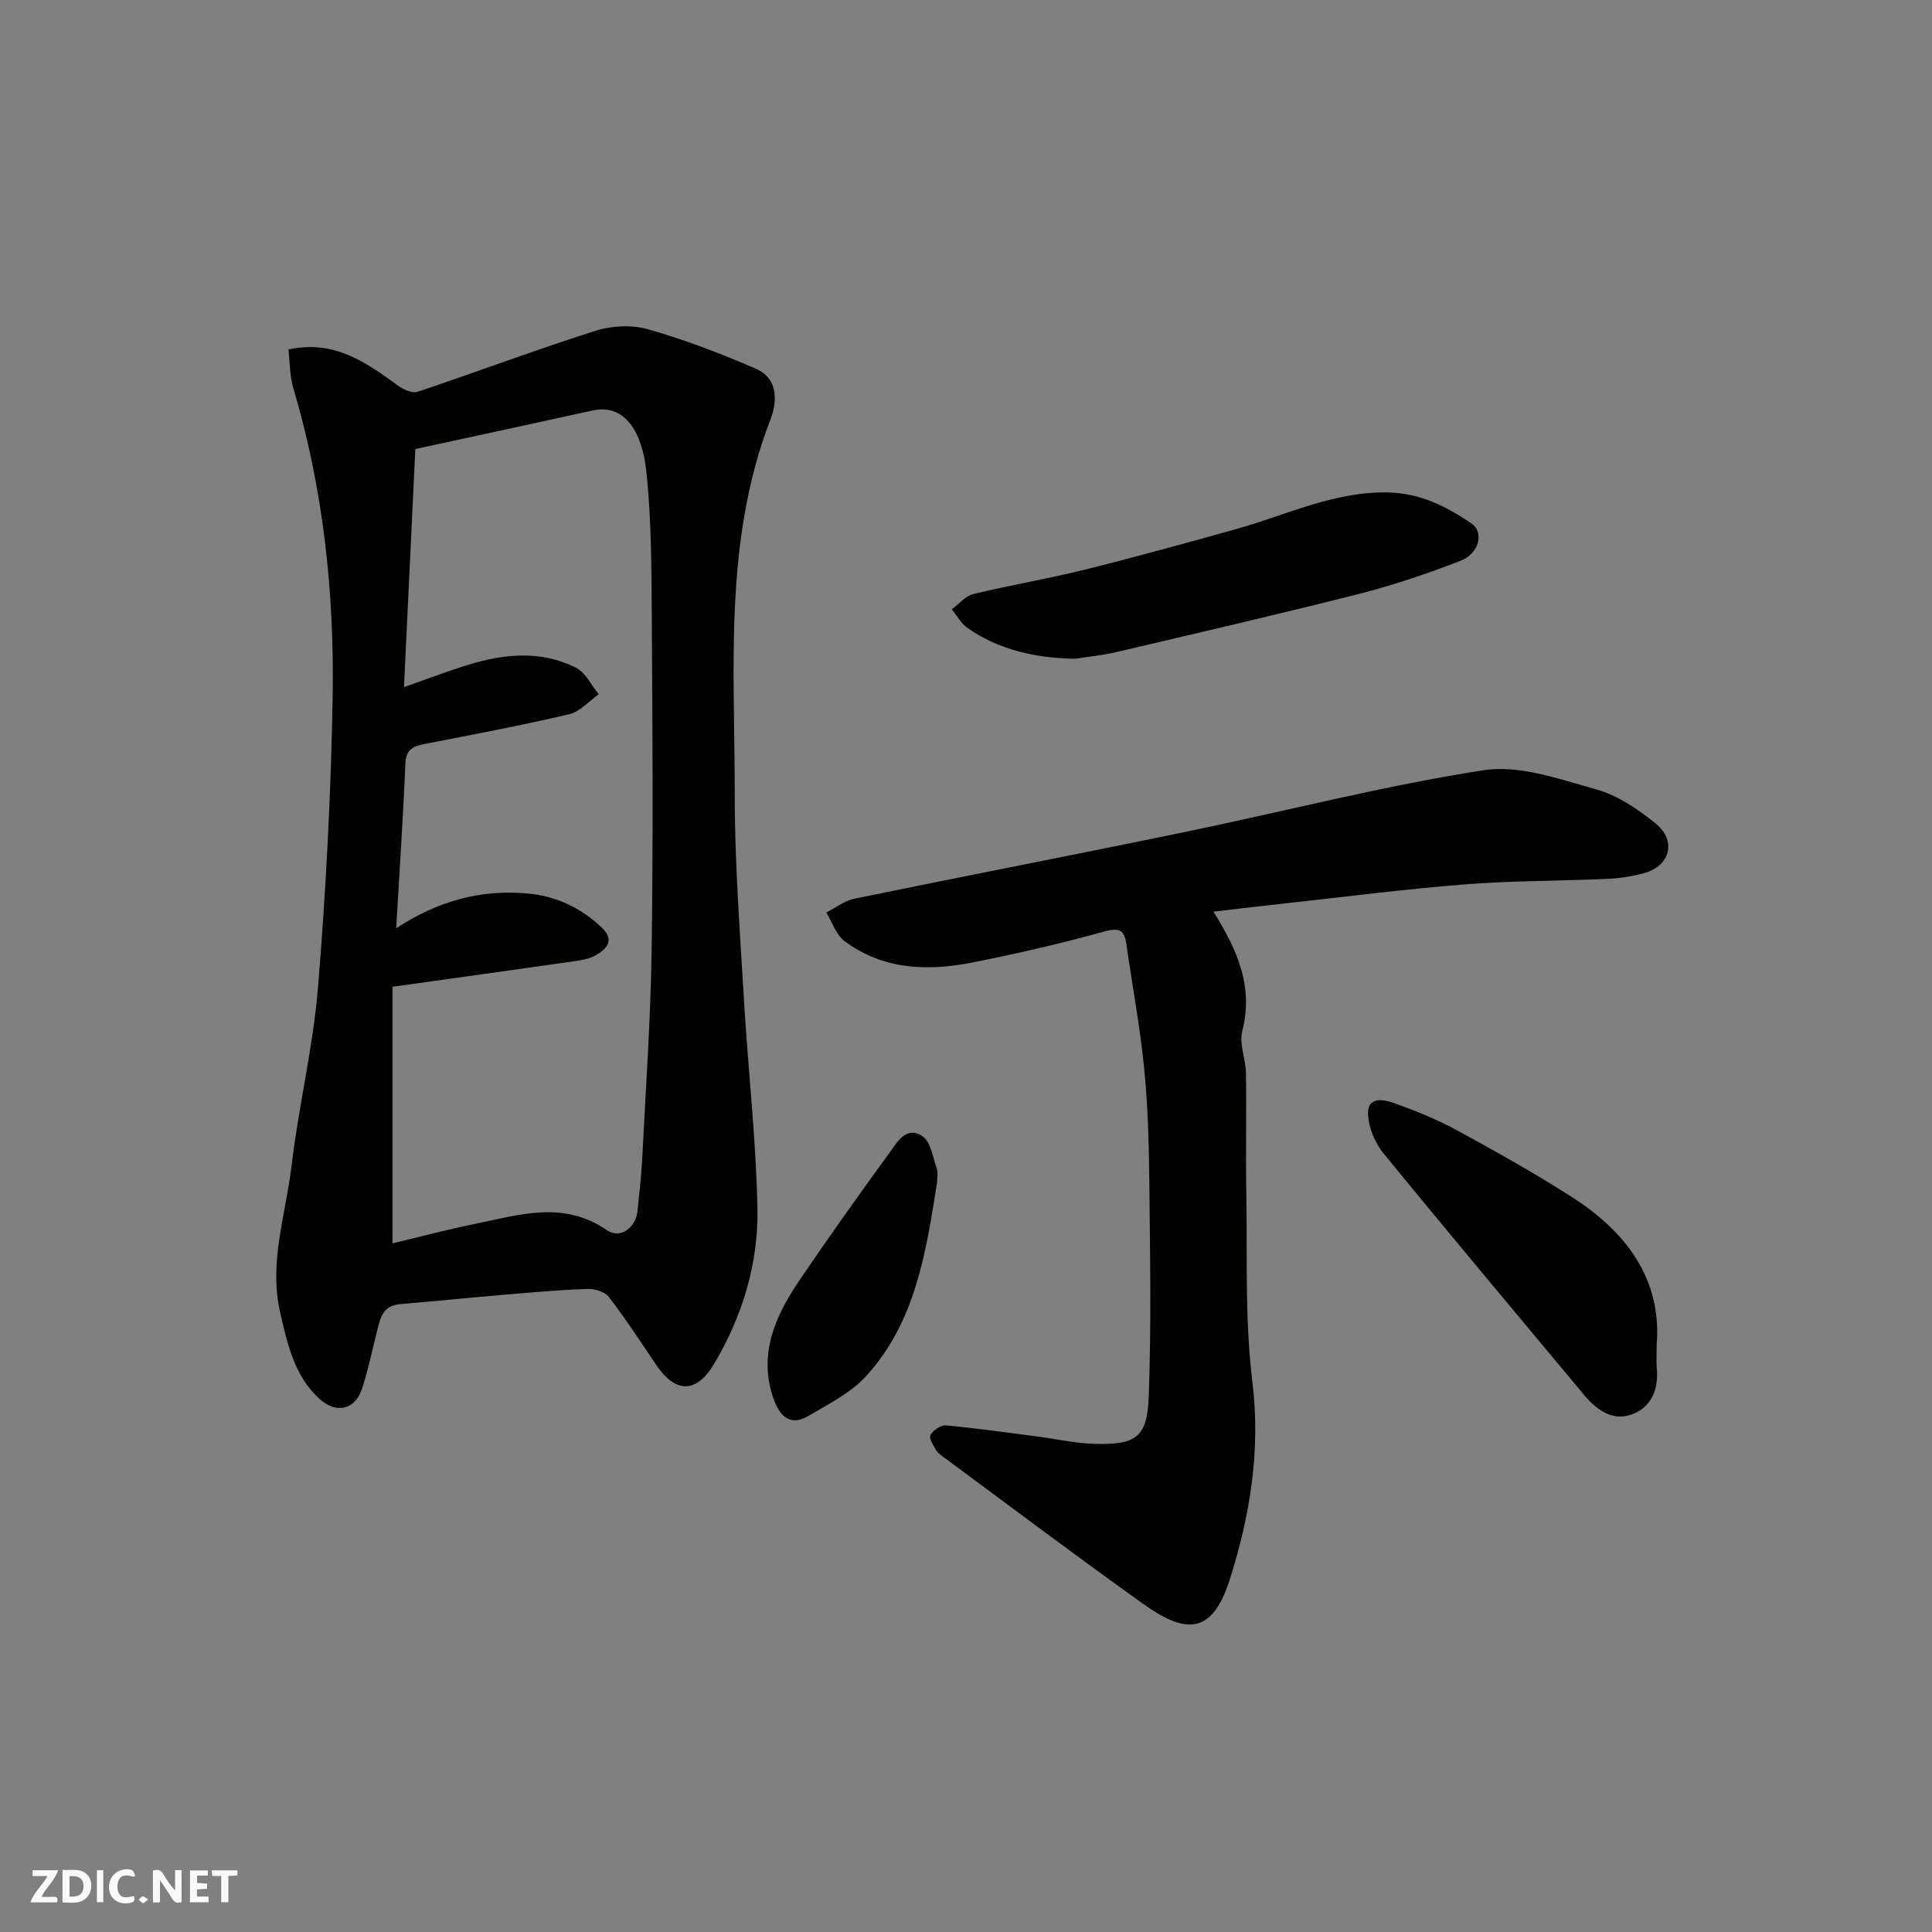 <svg enable-background="new 0 0 400 400" viewBox="0 0 400 400" xmlns="http://www.w3.org/2000/svg"><rect x="0" y="0" width="400" height="400" fill="#808080" stroke="none"/><g fill="#fafafb"><path d="m37.59 393.81c-.92.31-1.52.05-2-.78-.7-1.2-1.52-2.34-2.47-3.78v4.59c-.55.03-.95.05-1.41.07-.03-.37-.06-.64-.06-.91 0-1.91 0-3.81 0-5.7 1.13-.41 1.77-.03 2.29.91.62 1.11 1.38 2.14 2.31 3.19v-4.2h1.35v6.61z"/><path d="m12.94 393.88v-6.75c1.9.19 3.93-.54 5.37 1.29.8 1.01.78 2.88.03 3.97-1.37 1.97-3.4 1.51-5.4 1.49m1.45-1.22c2.04.12 2.92-.58 2.89-2.21-.03-1.51-.98-2.19-2.89-2z"/><path d="m11.81 393.87h-5.49c.68-2.18 2.47-3.48 3.51-5.45h-3.08v-1.21h5.29c-.71 2.13-2.44 3.48-3.47 5.51.86 0 1.63.04 2.39-.01.79-.05 1.14.21.85 1.16"/><path d="m39.33 393.86v-6.61h3.7v1.07h-2.22v1.52c.68.04 1.34.09 2.07.13v1.07c-.72.05-1.38.09-2.1.14v1.48h2.4v1.19h-3.85z"/><path d="m27.71 388.56c-1.15-.3-2.46-.61-3.1.64-.37.73-.41 1.93-.06 2.67.63 1.35 1.99.93 3.17.68.35.94-.01 1.32-.93 1.46-1.62.25-3.05-.27-3.76-1.48-.73-1.24-.6-3.03.31-4.17.88-1.11 2.71-1.7 4-1.16.32.13.44.74.65 1.12-.1.08-.19.16-.28.24"/><path d="m49.15 387.24v1.07c-.59.02-1.17.05-1.87.08v5.44h-1.48v-5.44h-1.85c-.05-.4-.08-.73-.13-1.15z"/><path d="m20.06 387.21h1.33v6.62h-1.33z"/><path d="m30.68 393.25c-.49.38-.8.79-1.05.76-.32-.05-.6-.45-.9-.7.26-.24.51-.64.8-.67.29-.04.62.3 1.15.61"/></g><path d="m59.71 72.35c9.52-2.05 16.08 2.68 22.68 7.48 1.12.81 2.96 1.66 4.06 1.29 12.32-4.13 24.49-8.71 36.87-12.64 3.35-1.07 7.52-1.26 10.88-.3 7.62 2.18 15.1 5.02 22.36 8.2 4.52 1.98 4.41 6.7 2.97 10.42-9.77 25.26-7.38 51.66-7.41 77.78-.01 14.2 1.09 28.41 1.92 42.59.84 14.31 2.49 28.59 2.78 42.91.23 11.4-3.05 22.28-8.91 32.19-3.7 6.25-8.01 6.29-12.04.33-3.2-4.74-6.33-9.54-9.81-14.08-.83-1.08-2.93-1.71-4.42-1.66-5.6.18-11.19.69-16.77 1.16-7.37.62-14.72 1.37-22.09 1.99-3.65.31-4.09 3.1-4.77 5.79-.99 3.93-1.81 7.92-3.07 11.77-1.42 4.3-5.32 5.2-8.75 2.09-5.27-4.78-6.68-11.39-8.19-17.95-2.37-10.29 1.14-20.13 2.33-30.11 1.48-12.48 4.5-24.8 5.52-37.3 1.63-19.91 2.68-39.9 3.02-59.88.37-21.71-1.93-43.23-8.18-64.19-.7-2.33-.63-4.87-.98-7.88zm22.32 119.84c8.66-5.68 17.49-8.07 27.15-7.21 5.95.53 10.96 2.91 15.3 6.96 2.8 2.62 1.32 4.41-1.11 5.82-1.22.71-2.76 1-4.2 1.21-12.59 1.81-25.2 3.55-37.91 5.33v53.12c5.91-1.41 11.4-2.87 16.96-4 9.22-1.88 18.43-4.95 27.44 1.28 2.71 1.88 5.98-.5 6.32-3.93.36-3.6.8-7.19.98-10.8.72-14.36 1.74-28.72 1.95-43.1.33-22.82.19-45.65.04-68.48-.07-10.26-.05-20.58-1.13-30.76-.89-8.34-4.52-14.1-11.13-12.64-12.19 2.68-24.39 5.31-36.7 7.98-.8 16.69-1.56 32.73-2.35 49.29 5.17-1.81 9.11-3.33 13.13-4.57 7.55-2.34 15.21-3.11 22.5.57 1.98 1 3.15 3.61 4.69 5.48-2.03 1.42-3.88 3.61-6.11 4.13-9.82 2.31-19.74 4.18-29.65 6.1-2.46.48-4.15.99-4.27 4.14-.46 11.01-1.21 22.01-1.9 34.08z" fill="#010100"/><path d="m251.23 188.75c5.04 8.07 8.31 15.58 5.97 24.7-.69 2.67.72 5.82.76 8.75.13 8-.07 16 .07 24 .24 13.27-.34 26.66 1.25 39.77 1.74 14.31-.41 27.64-4.69 41.11-3.73 11.74-9.46 11-17.84 5.03-13.84-9.86-27.4-20.1-41.07-30.19-.66-.49-1.43-.98-1.84-1.65-.6-.99-1.56-2.51-1.21-3.15.55-.99 2.15-2.11 3.2-2.01 6.35.59 12.68 1.49 19.01 2.31 3.89.5 7.77 1.4 11.67 1.51 8.69.24 11.01-1.3 11.32-9.75.55-14.68.28-29.39.13-44.09-.08-7.94-.28-15.9-1.06-23.79-.85-8.6-2.46-17.12-3.67-25.68-.4-2.84-1.22-3.68-4.48-2.79-9.09 2.51-18.3 4.65-27.56 6.47-9.24 1.81-18.4 1.47-26.33-4.45-1.76-1.31-2.55-3.91-3.79-5.92 1.93-.98 3.77-2.44 5.81-2.86 22.82-4.69 45.7-9.11 68.52-13.83 20.57-4.25 40.97-9.54 61.7-12.77 7.44-1.16 15.77 1.83 23.4 3.97 4.41 1.23 8.61 4.08 12.24 7.02 4.42 3.59 3.09 8.77-2.28 10.29-2.5.71-5.14 1.09-7.74 1.21-9.76.44-19.56.37-29.29 1.13-12.26.96-24.48 2.53-36.71 3.87-5.02.54-10.04 1.16-15.49 1.79z" fill="#010100"/><path d="m222.63 136.39c-8.09-.14-15.65-1.74-22.33-6.38-1.33-.93-2.18-2.56-3.25-3.86 1.48-1.09 2.82-2.76 4.47-3.16 7.57-1.84 15.27-3.12 22.83-4.99 10.56-2.62 21.04-5.52 31.52-8.44 10.47-2.92 20.4-7.89 31.68-7.6 6.54.17 11.98 2.93 17.12 6.43 2.65 1.81 1.56 6.24-2.29 7.72-6.8 2.62-13.74 5-20.8 6.8-16.86 4.28-33.82 8.18-50.75 12.17-2.69.61-5.46.87-8.2 1.31z" fill="#010100"/><path d="m343 278.36c0 2.33-.11 3.67.02 4.99.4 4.22-1.08 7.86-4.9 9.39-4.11 1.64-7.49-.74-10.16-3.94-13.87-16.64-27.81-33.23-41.51-50-1.75-2.14-3.04-5.23-3.21-7.96-.24-3.92 3.21-3.23 5.41-2.45 4.43 1.58 8.84 3.36 12.96 5.6 8.15 4.45 16.28 8.99 24.09 14.01 11.28 7.28 18.37 17.14 17.3 30.36z" fill="#010100"/><path d="m194 244.9c-2.28 14.32-4.43 28.81-14.71 40.04-3.18 3.47-7.76 5.76-11.92 8.22-4.1 2.43-6.18-.48-7.3-3.8-3.08-9.13.49-16.98 5.46-24.3 6.03-8.89 12.26-17.65 18.59-26.34 1.6-2.2 3.52-5.74 6.86-3.48 1.72 1.16 2.15 4.34 2.96 6.68.32.89.06 1.98.06 2.98z" fill="#010100"/></svg>
